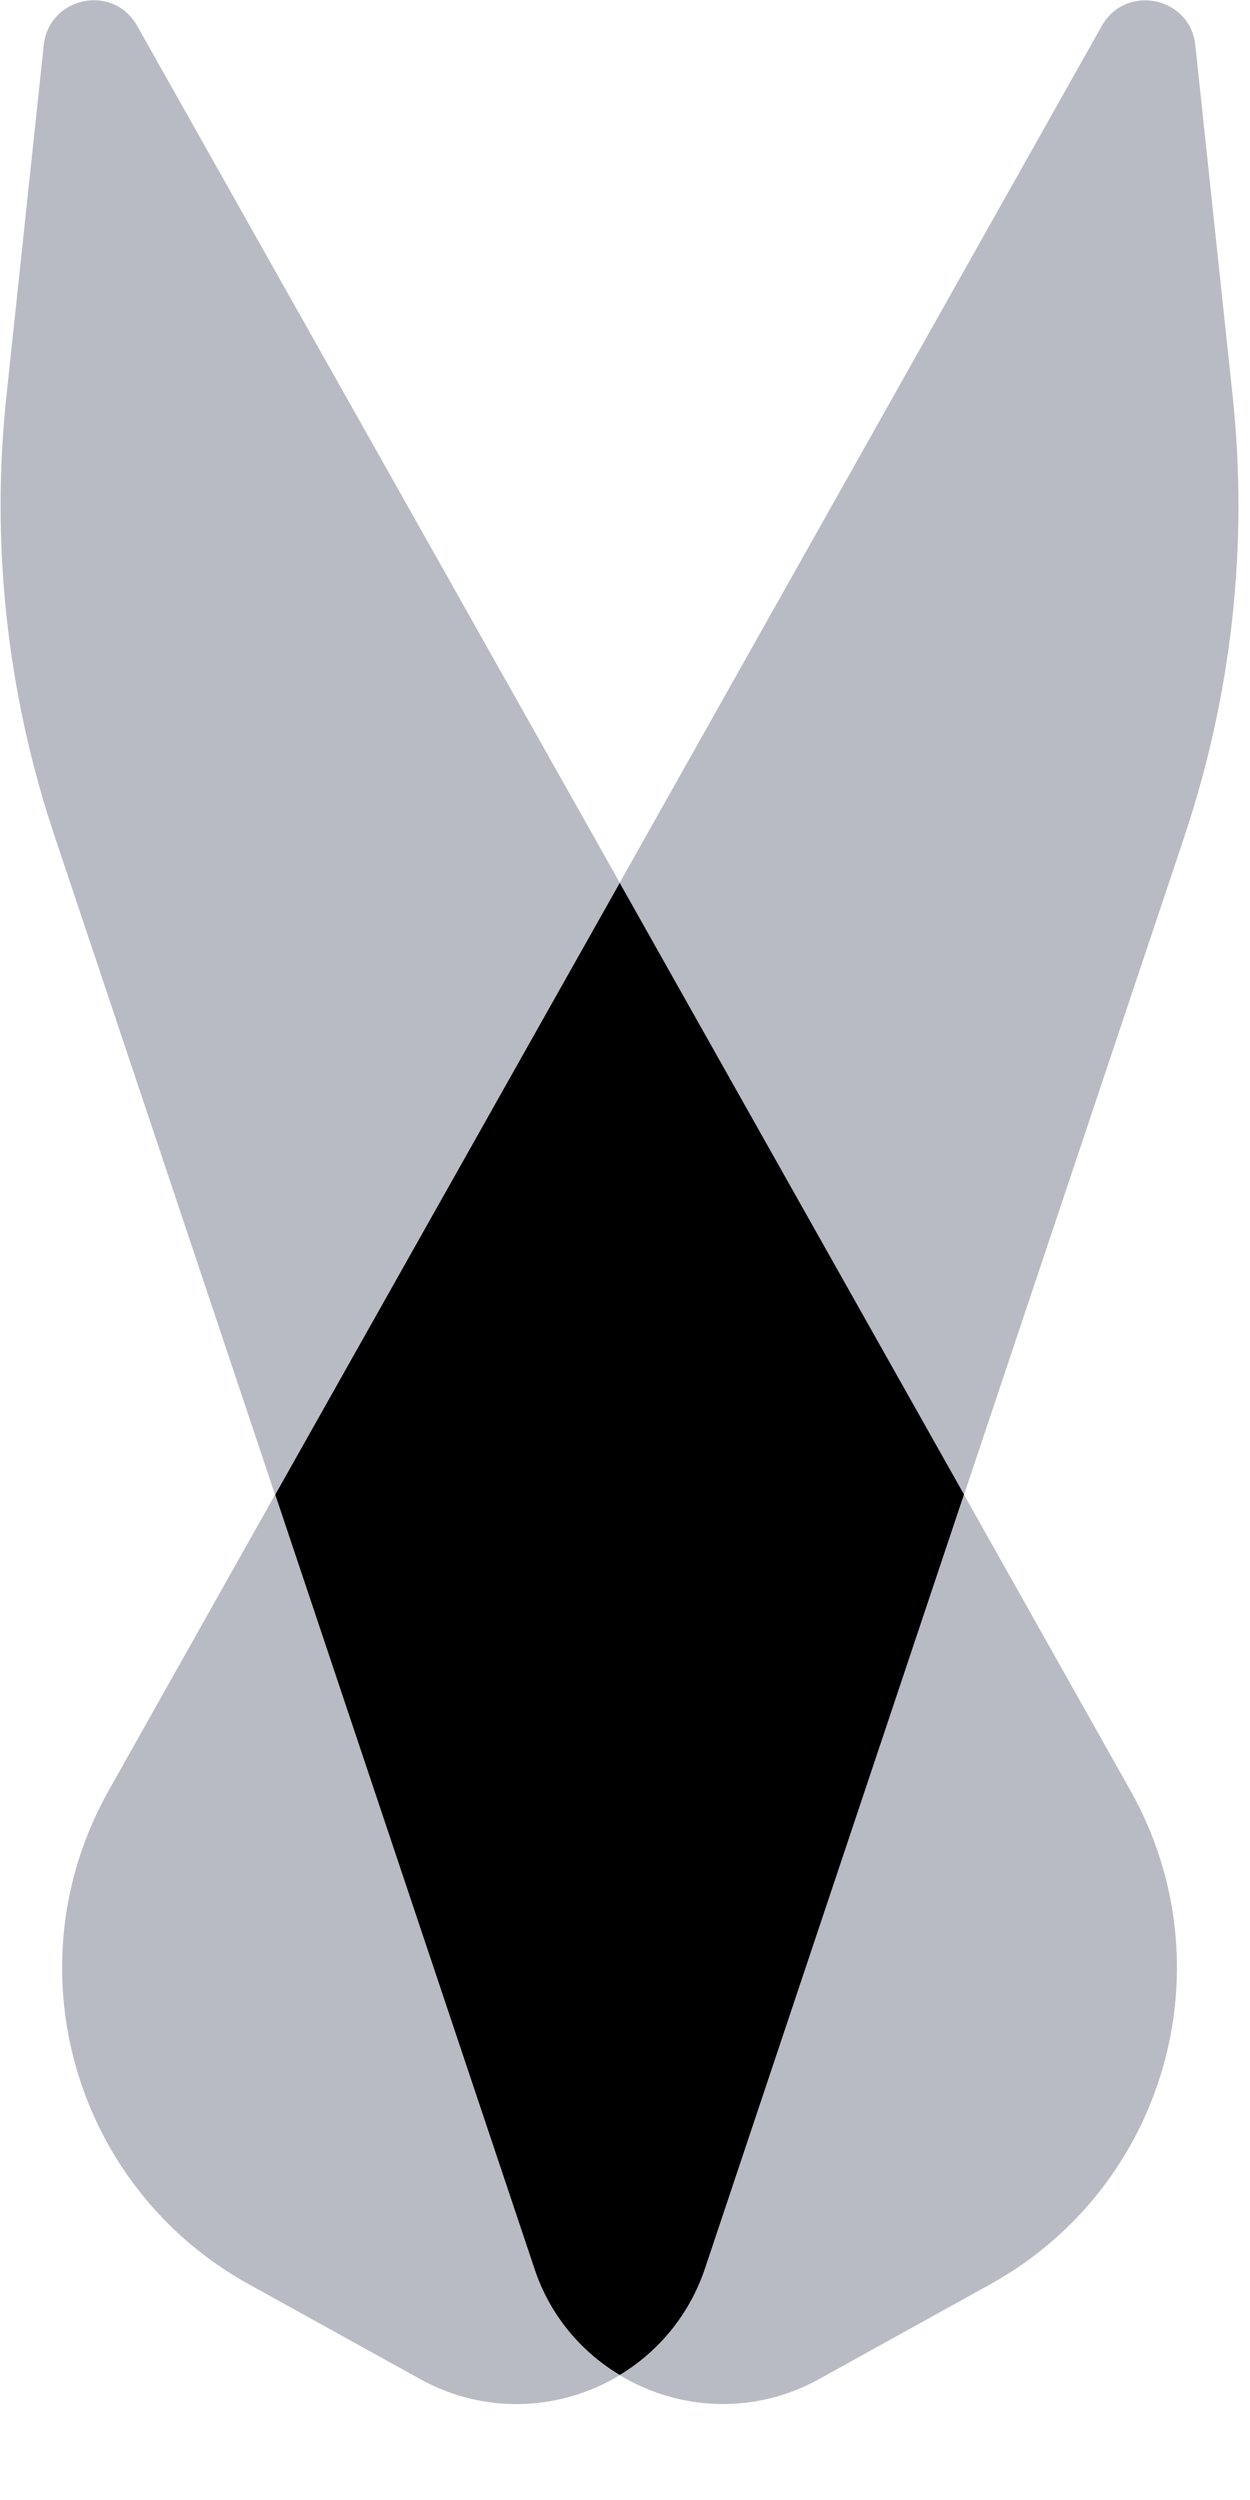 <svg xmlns="http://www.w3.org/2000/svg" width="12" height="24" viewBox="0 0 12 24">
    <g fill="none" fill-rule="evenodd">
        <g fill-rule="nonzero">
            <g>
                <g>
                    <g>
                        <path fill="#B8BAC4" d="M5.949 22.802c-.561.339-1.287.385-1.914.038l-1.644-.91C.702 20.998.097 18.87 1.044 17.188l1.597-2.839 2.487 7.427c.15.452.45.805.82 1.027zM11.373 8.023l-2.118 6.325-3.306-5.873L10.577.249c.23-.409.85-.28.898.185l.357 3.355c.154 1.428-.004 2.872-.46 4.234z" transform="translate(-1258 -608) translate(40 600) translate(1200) translate(18 8)"/>
                        <path fill="#000" d="M9.255 14.348L6.77 21.775c-.151.45-.45.802-.82 1.026-.371-.222-.673-.575-.821-1.026l-2.487-7.427 3.307-5.873 3.306 5.873z" transform="translate(-1258 -608) translate(40 600) translate(1200) translate(18 8)"/>
                        <path fill="#B8BAC4" d="M5.949 8.475L2.64 14.348.523 8.023C.067 6.66-.091 5.217.063 3.789L.42.434c.05-.466.668-.595.897-.185L5.95 8.475zM9.505 21.93l-1.643.91c-.63.347-1.353.3-1.913-.039.371-.224.67-.576.82-1.026l2.485-7.427 1.597 2.839c.947 1.682.342 3.81-1.346 4.743z" transform="translate(-1258 -608) translate(40 600) translate(1200) translate(18 8)"/>
                    </g>
                </g>
            </g>
        </g>
    </g>
</svg>
